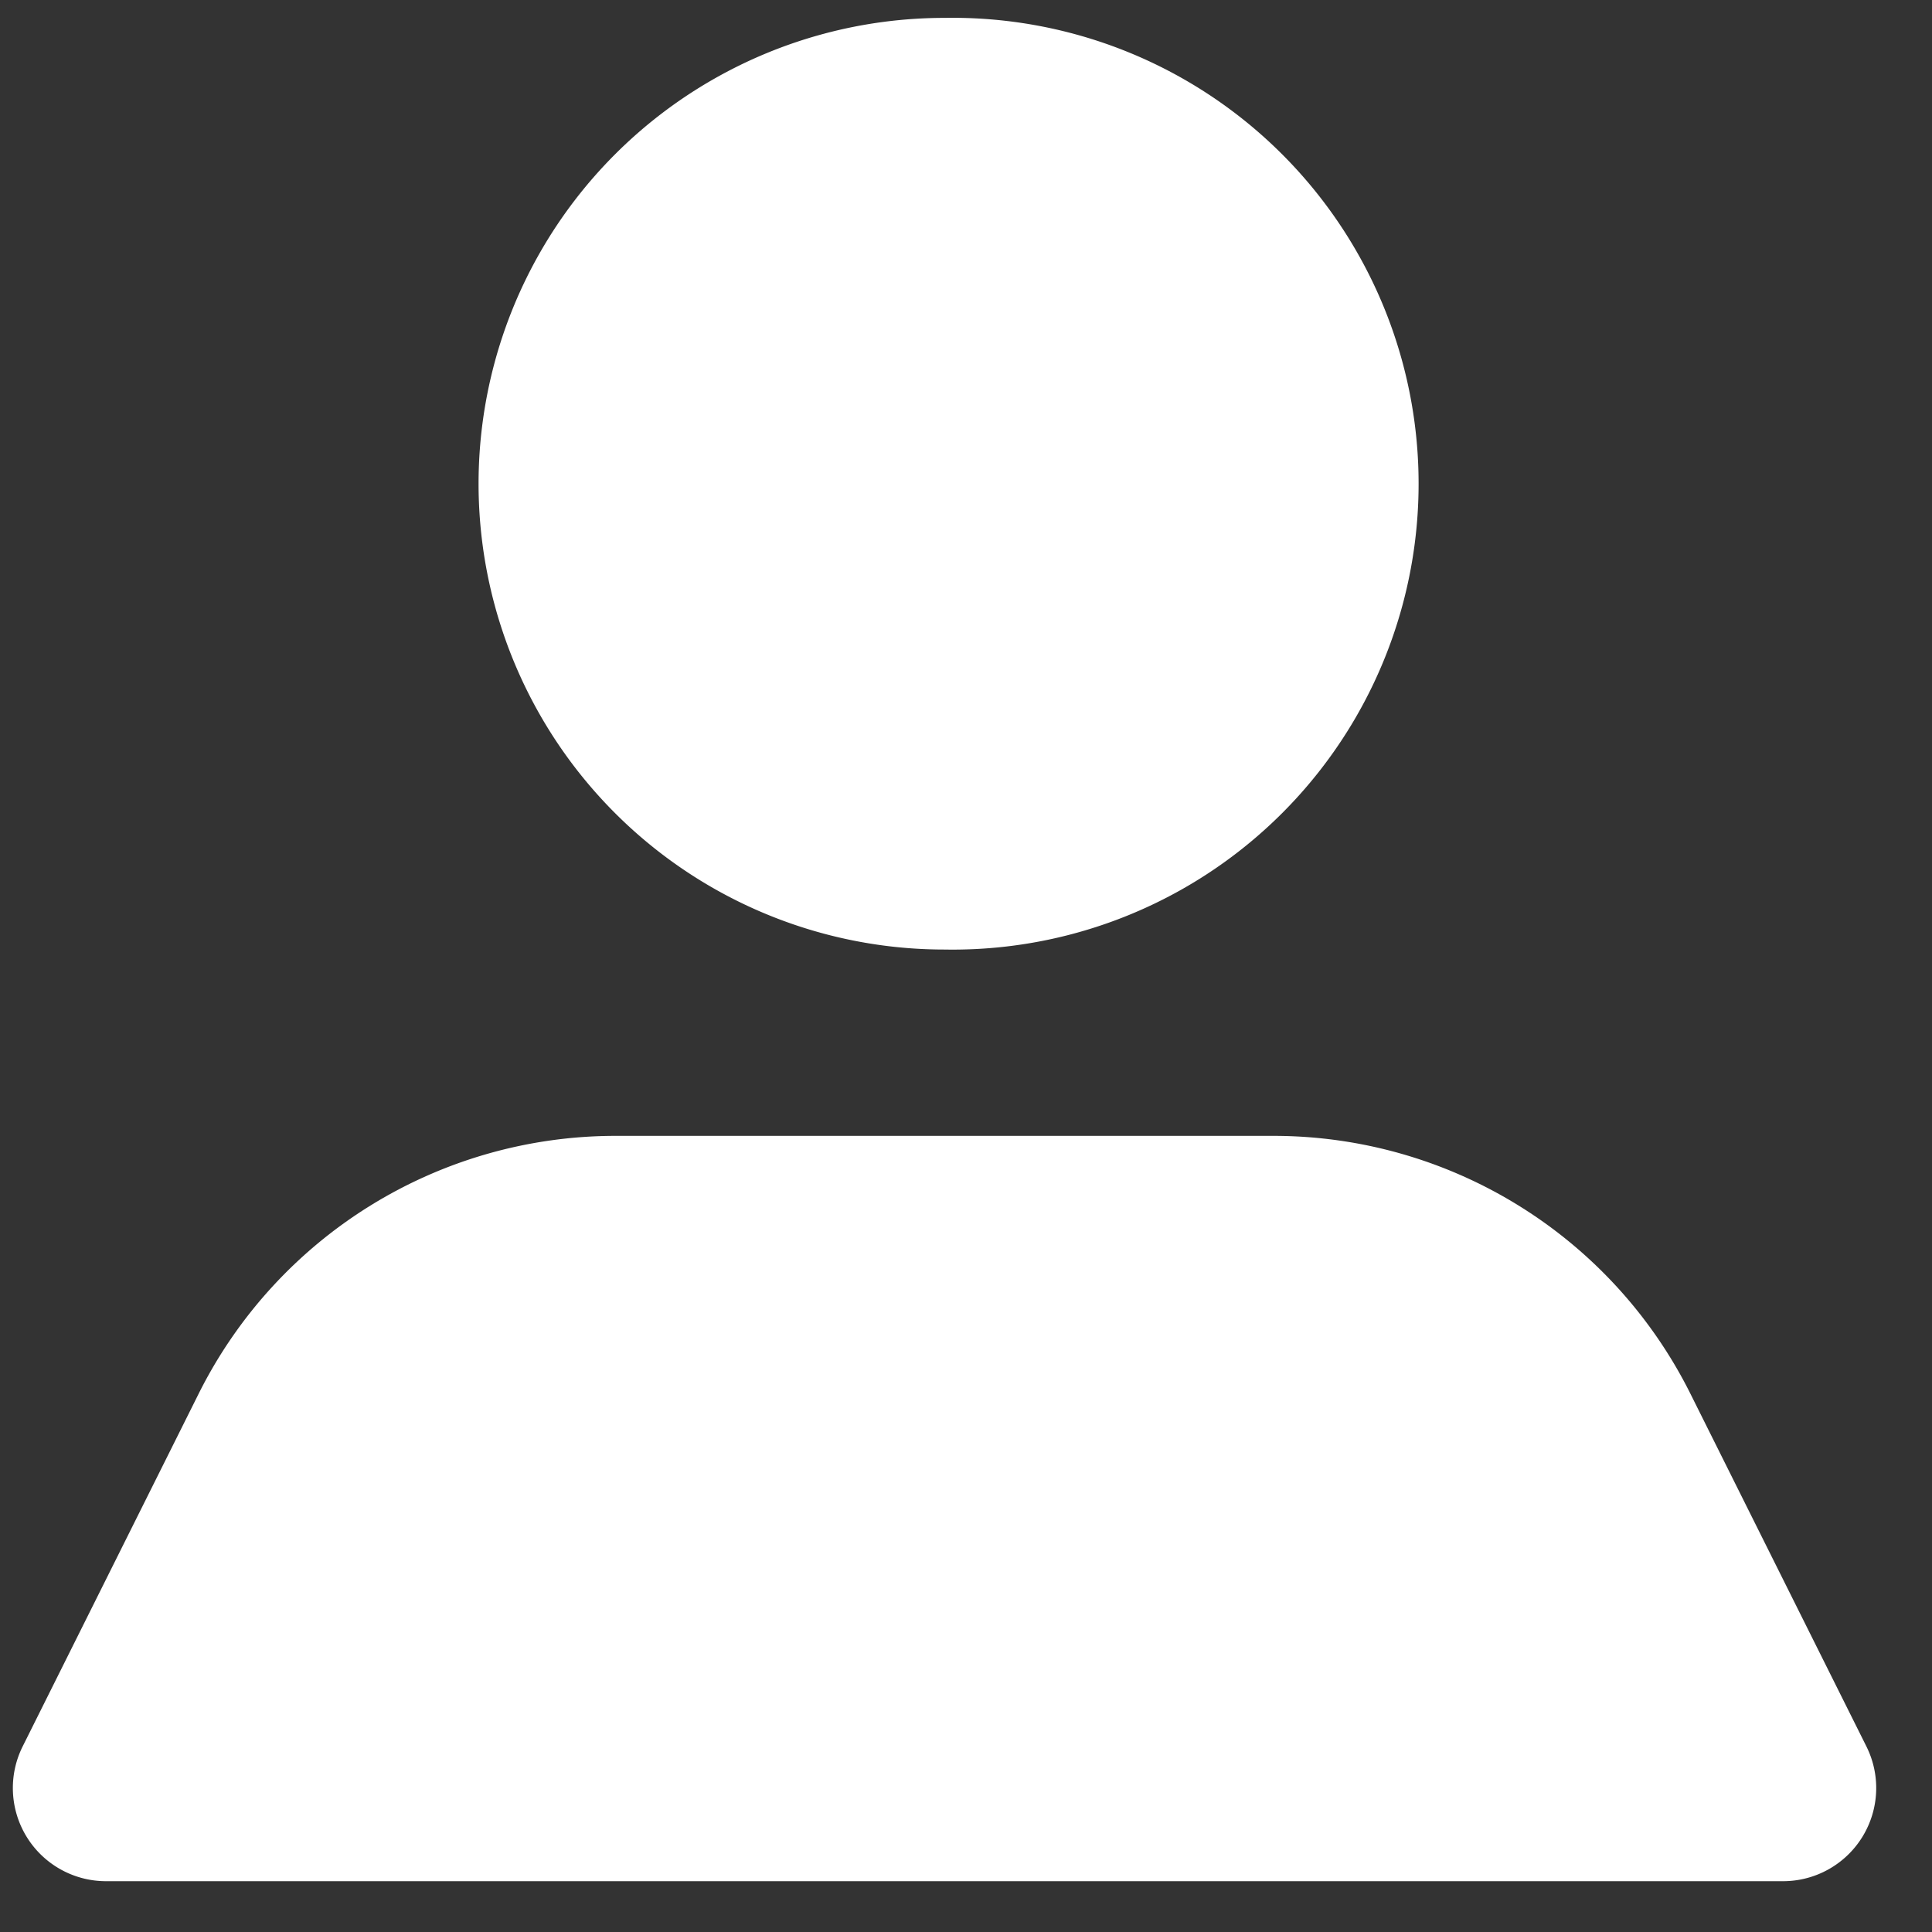 <svg xmlns="http://www.w3.org/2000/svg" width="27" height="27" viewBox="0 0 27 27">
    <rect x="0" y="0" width="27" height="27" fill="#333333" stroke="none"/>
    <path fill="#FFF" fill-rule="nonzero" d="M6.688 6.76A6.511 6.511 0 0 1 13.2.25a6.511 6.511 0 1 1 0 13.02 6.511 6.511 0 0 1-6.512-6.51zm19.393 17.642l-2.462-4.934a6.512 6.512 0 0 0-5.822-3.594H8.603a6.512 6.512 0 0 0-5.822 3.594L.319 24.402a1.302 1.302 0 0 0 1.16 1.888h23.443a1.302 1.302 0 0 0 1.159-1.888z"/>
</svg>
